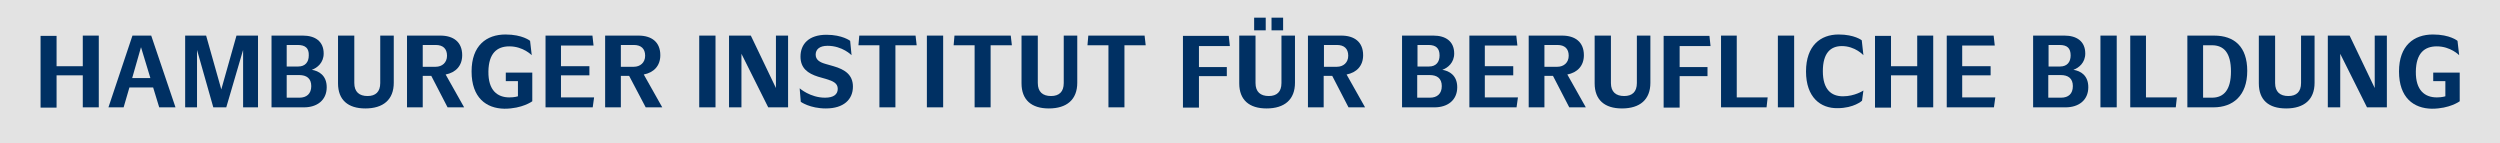 <?xml version="1.0" encoding="UTF-8"?>
<svg width="906px" height="52px" viewBox="0 0 906 52" version="1.1" xmlns="http://www.w3.org/2000/svg" xmlns:xlink="http://www.w3.org/1999/xlink">
    <!-- Generator: Sketch 42 (36781) - http://www.bohemiancoding.com/sketch -->
    <title>bug_schriftzug</title>
    <desc>Created with Sketch.</desc>
    <defs></defs>
    <g id="Page-1" stroke="none" stroke-width="1" fill="none" fill-rule="evenodd">
        <g id="bug_schriftzug" fill-rule="nonzero">
            <g id="Group">
                <rect id="Rectangle-path" fill="#E3E3E3" x="0" y="0" width="906" height="52"></rect>
                <g transform="translate(14, 6)" id="Shape" fill="#003063">
                    <polygon points="21.8 6.9 21.8 32.9 16 32.9 16 21.3 6.5 21.3 6.5 33 0.7 33 0.7 7 6.5 7 6.5 18 16 18 16 6.9"></polygon>
                    <path d="M41.5,25.7 L32.9,25.7 L30.8,32.9 L25.3,32.9 L34,6.9 L40.8,6.9 L49.6,32.9 L43.7,32.9 L41.5,25.7 Z M40.5,22.3 L37.1,11.1 L33.9,22.3 L40.5,22.3 Z"></path>
                    <polygon points="79.5 6.9 79.5 32.9 74.1 32.9 74.1 12.1 68 32.9 63.3 32.9 57.4 12.1 57.4 32.9 53.1 32.9 53.1 6.9 60.7 6.9 66.2 26.4 71.7 6.9 79.5 6.9"></polygon>
                    <path d="M104.4,25.6 C104.4,30.4 100.8,32.9 96.2,32.9 L84.4,32.9 L84.4,6.9 L95.8,6.9 C100.1,6.9 103.3,8.9 103.3,13.4 C103.3,16.7 101,18.6 99,19.3 C101.5,19.7 104.4,21.3 104.4,25.6 Z M93.9,10.3 L89.9,10.3 L89.9,18.1 L94.1,18.1 C96.6,18.1 97.9,16.5 97.9,14.1 C98,11.5 96.7,10.3 93.9,10.3 Z M98.8,25.2 C98.8,22.4 97.1,21.2 94.4,21.2 L89.9,21.2 L89.9,29.4 L94.5,29.4 C97.1,29.4 98.8,28 98.8,25.2 Z"></path>
                    <path d="M108.5,24.2 L108.5,6.9 L114.4,6.9 L114.4,24.1 C114.4,27.3 116.2,28.8 119.2,28.8 C122.1,28.8 123.8,27.3 123.8,24.1 L123.8,6.9 L128.7,6.9 L128.7,24 C128.7,30.1 124.9,33.3 118.4,33.3 C112.1,33.3 108.5,30.2 108.5,24.2 Z"></path>
                    <path d="M142.3,21.5 L139.2,21.5 L139.2,32.9 L133.5,32.9 L133.5,6.9 L145.6,6.9 C150.3,6.9 153.5,9.2 153.5,14 C153.5,17.9 151.1,20.3 147.5,21 L154.2,32.9 L148.2,32.9 L142.3,21.5 Z M139.2,18.2 L143.9,18.2 C146.2,18.2 148,16.7 148,14.2 C148,11.6 146.5,10.3 143.9,10.3 L139.2,10.3 L139.2,18.2 Z"></path>
                    <path d="M156.9,19.9 C156.9,10.5 162.3,6.5 169.2,6.5 C175.4,6.5 178.1,8.8 178.1,8.8 L178.7,14 C178.7,14 175.6,10.8 170.6,10.8 C166.1,10.8 163.1,13.3 163,19.9 C162.9,26.8 166.3,29.3 170.6,29.3 C172.5,29.3 173.7,28.9 173.7,28.9 L173.7,23.4 L169.3,23.4 L169.3,20.3 L178.9,20.3 L178.9,30.7 C178.9,30.7 175.3,33.4 168.8,33.4 C162.2,33.3 156.9,29.4 156.9,19.9 Z"></path>
                    <polygon points="201.3 29.3 200.8 32.9 183.7 32.9 183.7 6.9 200.7 6.9 201.1 10.5 189.3 10.5 189.3 18 199.6 18 199.6 21.3 189.3 21.3 189.3 29.3"></polygon>
                    <path d="M214,21.5 L211,21.5 L211,32.9 L205.3,32.9 L205.3,6.9 L217.4,6.9 C222.1,6.9 225.3,9.2 225.3,14 C225.3,17.9 222.9,20.3 219.3,21 L226,32.9 L220,32.9 L214,21.5 Z M211,18.2 L215.7,18.2 C218,18.2 219.8,16.7 219.8,14.2 C219.8,11.6 218.3,10.3 215.7,10.3 L211,10.3 L211,18.2 Z"></path>
                    <polygon points="239.4 6.9 245.3 6.9 245.3 32.9 239.4 32.9"></polygon>
                    <polygon points="271.6 6.9 271.6 32.9 264.4 32.9 254.7 13.5 254.7 32.9 250.2 32.9 250.2 6.9 258.1 6.9 267.2 25.9 267.2 6.9 271.6 6.9"></polygon>
                    <path d="M276.2,30.9 L275.8,26 C275.8,26 279.6,29.4 285,29.4 C288.1,29.4 289.6,28.2 289.6,26.2 C289.6,24.2 288,23.4 285.3,22.6 L282.5,21.8 C278.7,20.6 276.1,18.7 276.1,14.5 C276.1,10 279.1,6.6 285.5,6.6 C291.3,6.6 294.1,8.8 294.1,8.8 L294.6,14 C294.6,14 291.3,10.6 285.9,10.6 C283,10.6 281.6,11.9 281.6,13.8 C281.6,15.7 283.1,16.6 285.3,17.2 L288.1,18 C292.2,19.2 295.1,21.1 295.1,25.4 C295.1,30 291.8,33.3 285.3,33.3 C279.5,33.3 276.2,30.9 276.2,30.9 Z"></path>
                    <polygon points="310.5 10.4 310.5 32.9 304.7 32.9 304.7 10.4 297.1 10.4 297.4 6.9 317.8 6.9 318.2 10.4"></polygon>
                    <polygon points="321.9 6.9 327.8 6.9 327.8 32.9 321.9 32.9"></polygon>
                    <polygon points="345 10.4 345 32.9 339.2 32.9 339.2 10.4 331.6 10.4 331.9 6.9 352.3 6.9 352.7 10.4"></polygon>
                    <path d="M356.2,24.2 L356.2,6.9 L362.1,6.9 L362.1,24.1 C362.1,27.3 363.9,28.8 366.9,28.8 C369.8,28.8 371.5,27.3 371.5,24.1 L371.5,6.9 L376.4,6.9 L376.4,24 C376.4,30.1 372.6,33.3 366.1,33.3 C359.8,33.3 356.2,30.2 356.2,24.2 Z"></path>
                    <polygon points="393.5 10.4 393.5 32.9 387.7 32.9 387.7 10.4 380.1 10.4 380.4 6.9 400.8 6.9 401.2 10.4"></polygon>
                    <polygon points="420.5 18.3 430.6 18.3 430.6 21.6 420.5 21.6 420.5 33 414.7 33 414.7 7 431.3 7 431.7 10.7 420.5 10.7"></polygon>
                    <path d="M435.1,24.2 L435.1,6.9 L441,6.9 L441,24.1 C441,27.3 442.8,28.8 445.8,28.8 C448.7,28.8 450.4,27.3 450.4,24.1 L450.4,6.9 L455.3,6.9 L455.3,24 C455.3,30.1 451.5,33.3 445,33.3 C438.7,33.3 435.1,30.2 435.1,24.2 Z M440.5,0.4 L444.7,0.4 L444.7,5 L440.5,5 L440.5,0.4 Z M446.8,0.4 L451,0.4 L451,5 L446.8,5 L446.8,0.4 Z"></path>
                    <path d="M468.8,21.5 L465.7,21.5 L465.7,32.9 L460,32.9 L460,6.9 L472.1,6.9 C476.8,6.9 480,9.2 480,14 C480,17.9 477.6,20.3 474,21 L480.7,32.9 L474.7,32.9 L468.8,21.5 Z M465.8,18.2 L470.5,18.2 C472.8,18.2 474.6,16.7 474.6,14.2 C474.6,11.6 473.1,10.3 470.5,10.3 L465.8,10.3 L465.8,18.2 Z"></path>
                    <path d="M514.1,25.6 C514.1,30.4 510.5,32.9 505.9,32.9 L494.1,32.9 L494.1,6.9 L505.5,6.9 C509.8,6.9 513,8.9 513,13.4 C513,16.7 510.7,18.6 508.7,19.3 C511.2,19.7 514.1,21.3 514.1,25.6 Z M503.7,10.3 L499.7,10.3 L499.7,18.1 L503.9,18.1 C506.4,18.1 507.7,16.5 507.7,14.1 C507.7,11.5 506.4,10.3 503.7,10.3 Z M508.5,25.2 C508.5,22.4 506.8,21.2 504.1,21.2 L499.6,21.2 L499.6,29.4 L504.2,29.4 C506.8,29.4 508.5,28 508.5,25.2 Z"></path>
                    <polygon points="536.1 29.3 535.6 32.9 518.5 32.9 518.5 6.9 535.5 6.9 535.9 10.5 524.1 10.5 524.1 18 534.4 18 534.4 21.3 524.1 21.3 524.1 29.3"></polygon>
                    <path d="M548.8,21.5 L545.7,21.5 L545.7,32.9 L540,32.9 L540,6.9 L552.1,6.9 C556.8,6.9 560,9.2 560,14 C560,17.9 557.6,20.3 554,21 L560.7,32.9 L554.7,32.9 L548.8,21.5 Z M545.7,18.2 L550.4,18.2 C552.7,18.2 554.5,16.7 554.5,14.2 C554.5,11.6 553,10.3 550.4,10.3 L545.7,10.3 L545.7,18.2 Z"></path>
                    <path d="M563.9,24.2 L563.9,6.9 L569.8,6.9 L569.8,24.1 C569.8,27.3 571.6,28.8 574.6,28.8 C577.5,28.8 579.2,27.3 579.2,24.1 L579.2,6.9 L584.1,6.9 L584.1,24 C584.1,30.1 580.3,33.3 573.8,33.3 C567.5,33.3 563.9,30.2 563.9,24.2 Z"></path>
                    <polygon points="594.7 18.3 604.8 18.3 604.8 21.6 594.7 21.6 594.7 33 588.9 33 588.9 7 605.5 7 605.9 10.7 594.7 10.7"></polygon>
                    <polygon points="626.6 29.3 626.2 32.9 609.7 32.9 609.7 6.9 615.4 6.9 615.4 29.3"></polygon>
                    <polygon points="630.3 6.9 636.2 6.9 636.2 32.9 630.3 32.9"></polygon>
                    <path d="M640.5,19.9 C640.5,10.5 645.8,6.5 652.3,6.5 C658.1,6.5 660.7,8.6 660.7,8.6 L661.3,14 C661.3,14 658.3,10.7 653.5,10.7 C649.4,10.7 646.6,13.2 646.6,19.8 C646.6,26.5 649.7,28.9 653.9,28.9 C658.2,28.9 661.3,26.8 661.3,26.8 L660.8,30.5 C660.8,30.5 657.9,33.2 651.9,33.2 C645.8,33.3 640.5,29.3 640.5,19.9 Z"></path>
                    <polygon points="686.6 6.9 686.6 32.9 680.8 32.9 680.8 21.3 671.3 21.3 671.3 33 665.5 33 665.5 7 671.3 7 671.3 18 680.8 18 680.8 6.9"></polygon>
                    <polygon points="709.1 29.3 708.6 32.9 691.5 32.9 691.5 6.9 708.5 6.9 708.9 10.5 697.1 10.5 697.1 18 707.4 18 707.4 21.3 697.1 21.3 697.1 29.3"></polygon>
                    <path d="M742.8,25.6 C742.8,30.4 739.2,32.9 734.6,32.9 L722.8,32.9 L722.8,6.9 L734.2,6.9 C738.5,6.9 741.7,8.9 741.7,13.4 C741.7,16.7 739.4,18.6 737.4,19.3 C740,19.7 742.8,21.3 742.8,25.6 Z M732.4,10.3 L728.4,10.3 L728.4,18.1 L732.6,18.1 C735.1,18.1 736.4,16.5 736.4,14.1 C736.4,11.5 735.2,10.3 732.4,10.3 Z M737.2,25.2 C737.2,22.4 735.5,21.2 732.8,21.2 L728.3,21.2 L728.3,29.4 L732.9,29.4 C735.6,29.4 737.2,28 737.2,25.2 Z"></path>
                    <polygon points="747.2 6.9 753.1 6.9 753.1 32.9 747.2 32.9"></polygon>
                    <polygon points="774.9 29.3 774.5 32.9 758 32.9 758 6.9 763.7 6.9 763.7 29.3"></polygon>
                    <path d="M800.4,19.7 C800.4,28.7 795.2,32.9 788.2,32.9 L778.7,32.9 L778.7,6.9 L788.4,6.9 C795.7,6.9 800.4,10.9 800.4,19.7 Z M794.5,19.9 C794.5,13.1 791.9,10.4 787.6,10.4 L784.4,10.4 L784.4,29.4 L787.6,29.4 C791.9,29.4 794.5,26.6 794.5,19.9 Z"></path>
                    <path d="M804.6,24.2 L804.6,6.9 L810.5,6.9 L810.5,24.1 C810.5,27.3 812.3,28.8 815.3,28.8 C818.2,28.8 819.9,27.3 819.9,24.1 L819.9,6.9 L824.8,6.9 L824.8,24 C824.8,30.1 821,33.3 814.5,33.3 C808.1,33.3 804.6,30.2 804.6,24.2 Z"></path>
                    <polygon points="851 6.9 851 32.9 843.8 32.9 834.1 13.5 834.1 32.9 829.6 32.9 829.6 6.9 837.5 6.9 846.6 25.9 846.6 6.9 851 6.9"></polygon>
                    <path d="M855.4,19.9 C855.4,10.5 860.8,6.5 867.7,6.5 C873.9,6.5 876.6,8.8 876.6,8.8 L877.2,14 C877.2,14 874.1,10.8 869.1,10.8 C864.6,10.8 861.6,13.3 861.5,19.9 C861.4,26.8 864.8,29.3 869.1,29.3 C871,29.3 872.2,28.9 872.2,28.9 L872.2,23.4 L867.8,23.4 L867.8,20.3 L877.4,20.3 L877.4,30.7 C877.4,30.7 873.8,33.4 867.3,33.4 C860.7,33.3 855.4,29.4 855.4,19.9 Z"></path>
                </g>
            </g>
        </g>
    </g>
</svg>